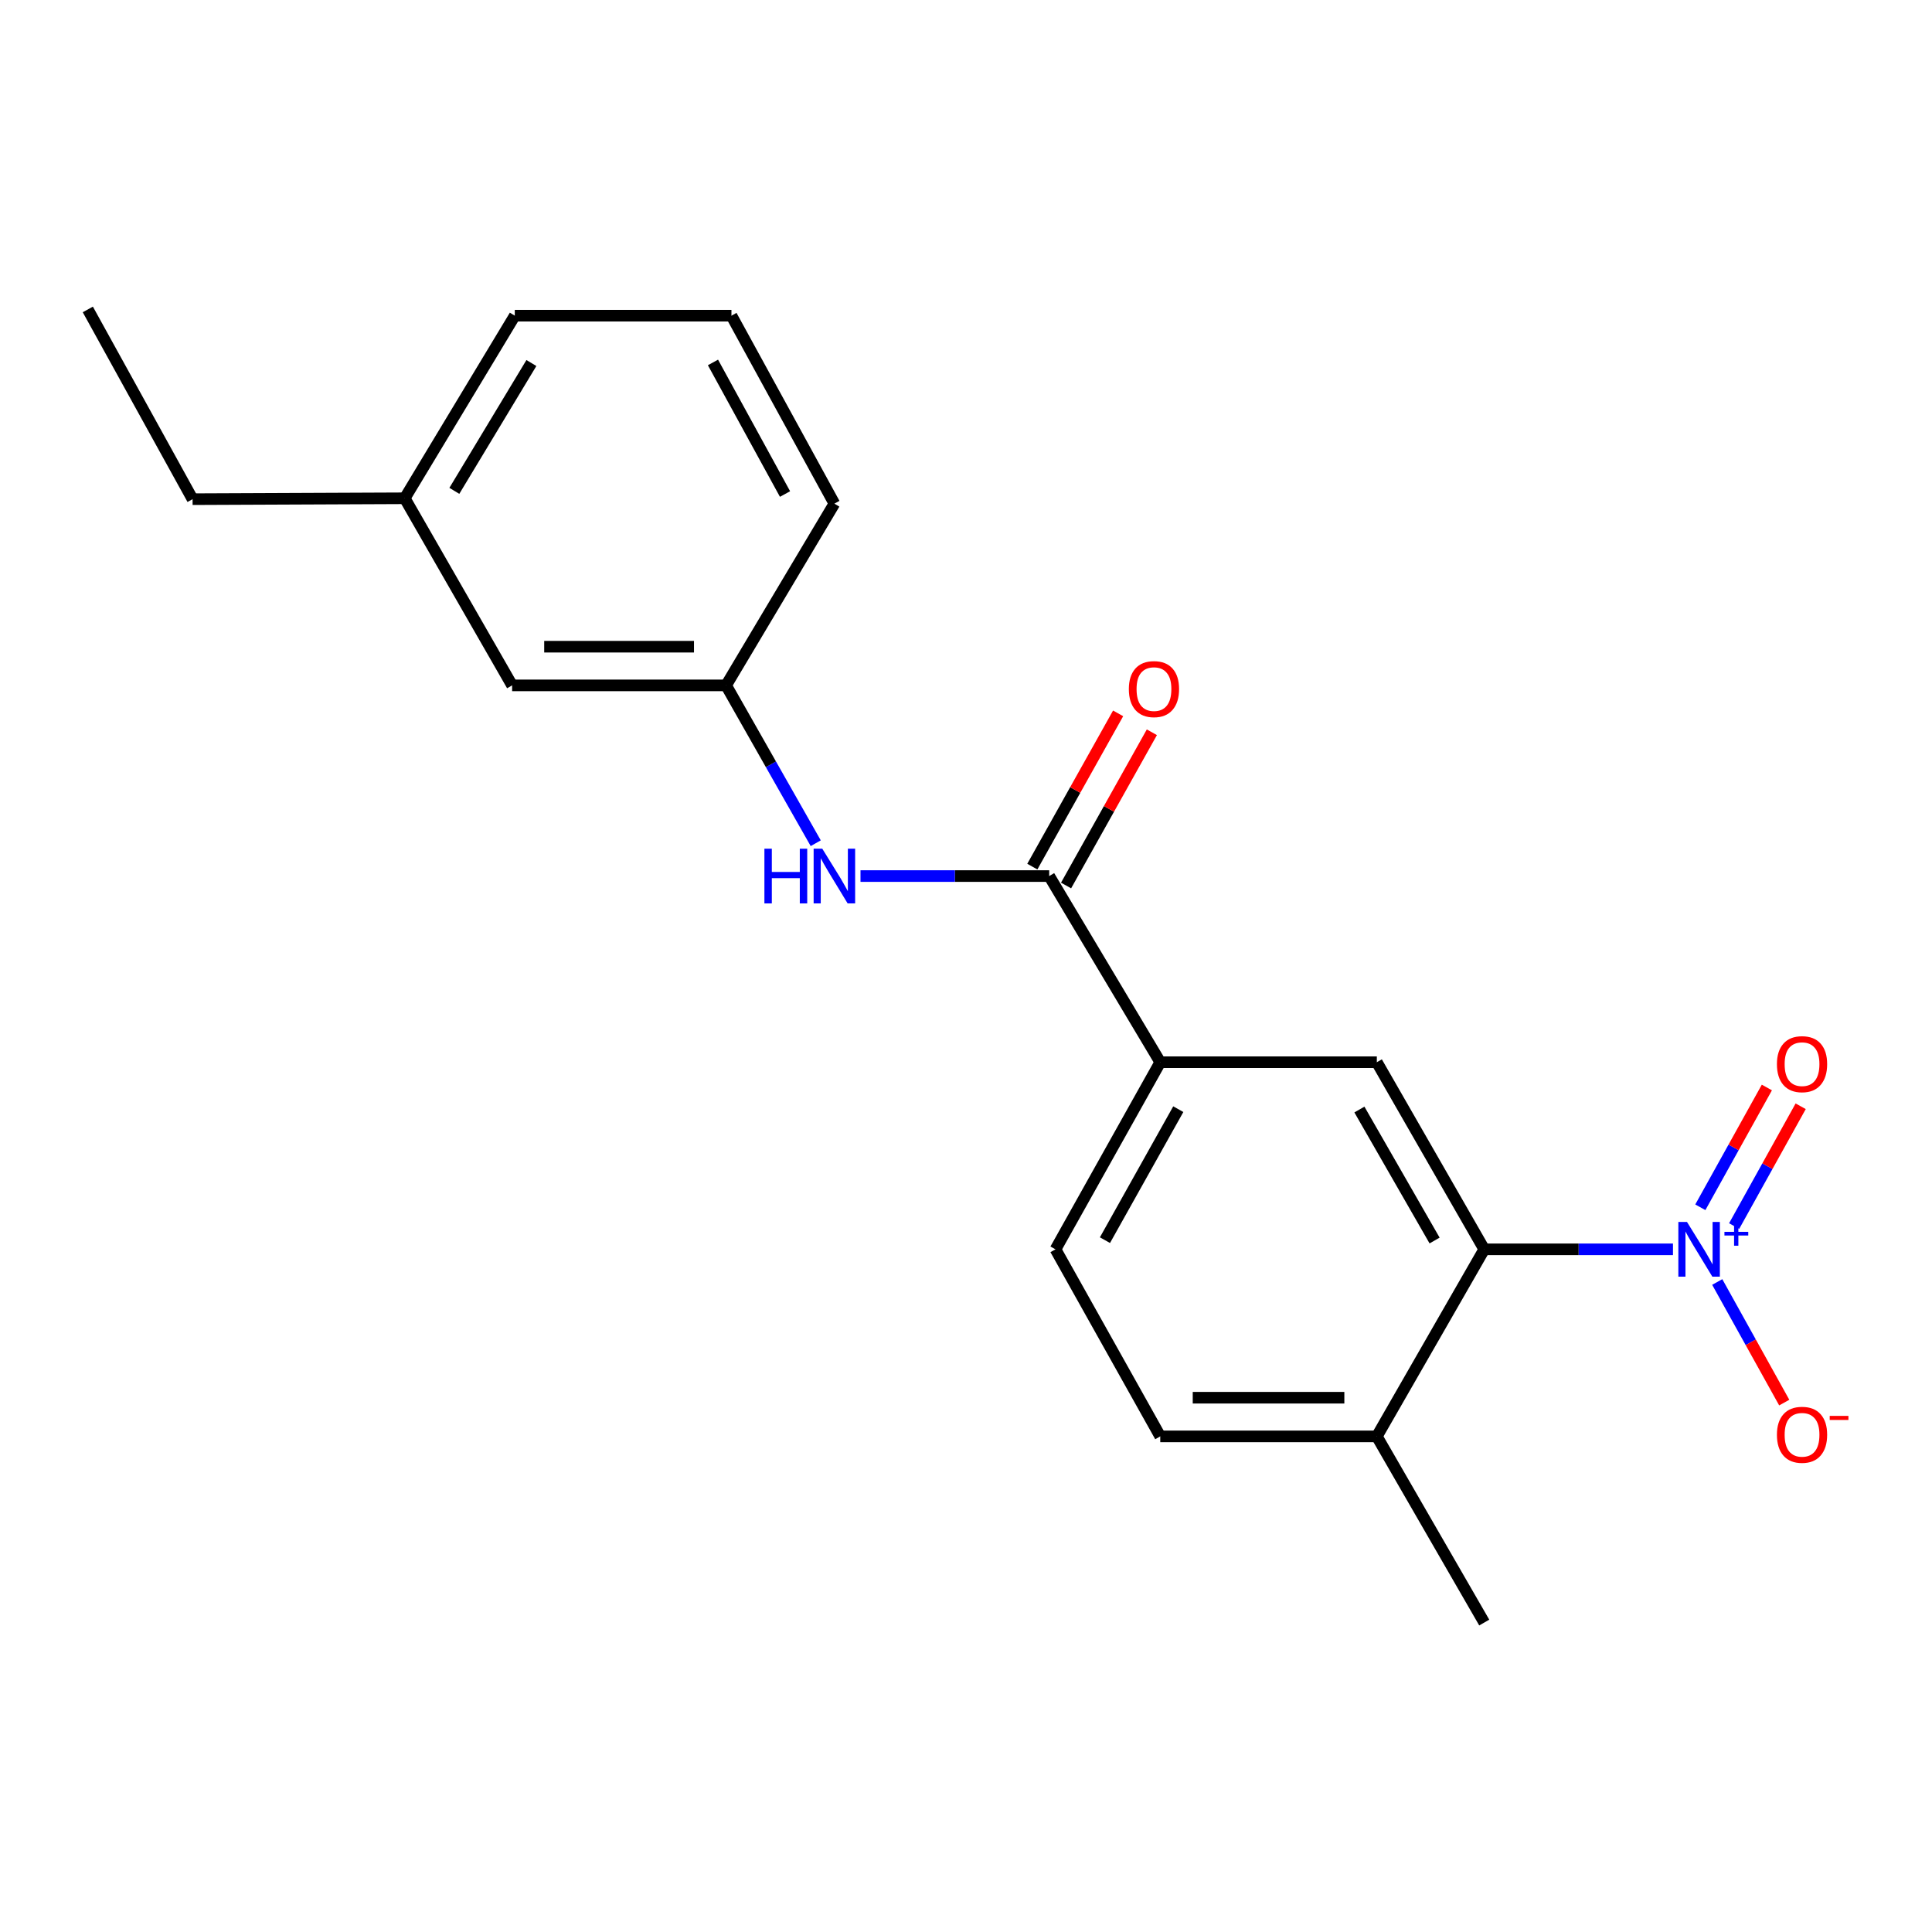 <?xml version='1.0' encoding='iso-8859-1'?>
<svg version='1.1' baseProfile='full'
              xmlns='http://www.w3.org/2000/svg'
                      xmlns:rdkit='http://www.rdkit.org/xml'
                      xmlns:xlink='http://www.w3.org/1999/xlink'
                  xml:space='preserve'
width='1000px' height='1000px' viewBox='0 0 1000 1000'>
<!-- END OF HEADER -->
<rect style='opacity:1.0;fill:#FFFFFF;stroke:none' width='1000' height='1000' x='0' y='0'> </rect>
<path class='bond-0' d='M 865.931,646.652 L 817.086,646.652' style='fill:none;fill-rule:evenodd;stroke:#0000FF;stroke-width:6px;stroke-linecap:butt;stroke-linejoin:miter;stroke-opacity:1' />
<path class='bond-0' d='M 817.086,646.652 L 768.241,646.652' style='fill:none;fill-rule:evenodd;stroke:#000000;stroke-width:6px;stroke-linecap:butt;stroke-linejoin:miter;stroke-opacity:1' />
<path class='bond-5' d='M 888.841,663.555 L 906.181,694.768' style='fill:none;fill-rule:evenodd;stroke:#0000FF;stroke-width:6px;stroke-linecap:butt;stroke-linejoin:miter;stroke-opacity:1' />
<path class='bond-5' d='M 906.181,694.768 L 923.521,725.98' style='fill:none;fill-rule:evenodd;stroke:#FF0000;stroke-width:6px;stroke-linecap:butt;stroke-linejoin:miter;stroke-opacity:1' />
<path class='bond-6' d='M 897.589,634.609 L 914.809,603.606' style='fill:none;fill-rule:evenodd;stroke:#0000FF;stroke-width:6px;stroke-linecap:butt;stroke-linejoin:miter;stroke-opacity:1' />
<path class='bond-6' d='M 914.809,603.606 L 932.028,572.603' style='fill:none;fill-rule:evenodd;stroke:#FF0000;stroke-width:6px;stroke-linecap:butt;stroke-linejoin:miter;stroke-opacity:1' />
<path class='bond-6' d='M 880.089,624.889 L 897.309,593.886' style='fill:none;fill-rule:evenodd;stroke:#0000FF;stroke-width:6px;stroke-linecap:butt;stroke-linejoin:miter;stroke-opacity:1' />
<path class='bond-6' d='M 897.309,593.886 L 914.529,562.883' style='fill:none;fill-rule:evenodd;stroke:#FF0000;stroke-width:6px;stroke-linecap:butt;stroke-linejoin:miter;stroke-opacity:1' />
<path class='bond-2' d='M 768.241,646.652 L 712.647,549.8' style='fill:none;fill-rule:evenodd;stroke:#000000;stroke-width:6px;stroke-linecap:butt;stroke-linejoin:miter;stroke-opacity:1' />
<path class='bond-2' d='M 742.541,642.09 L 703.625,574.293' style='fill:none;fill-rule:evenodd;stroke:#000000;stroke-width:6px;stroke-linecap:butt;stroke-linejoin:miter;stroke-opacity:1' />
<path class='bond-7' d='M 768.241,646.652 L 712.647,743.472' style='fill:none;fill-rule:evenodd;stroke:#000000;stroke-width:6px;stroke-linecap:butt;stroke-linejoin:miter;stroke-opacity:1' />
<path class='bond-1' d='M 543.063,453.448 L 600.548,549.8' style='fill:none;fill-rule:evenodd;stroke:#000000;stroke-width:6px;stroke-linecap:butt;stroke-linejoin:miter;stroke-opacity:1' />
<path class='bond-4' d='M 543.063,453.448 L 494.229,453.448' style='fill:none;fill-rule:evenodd;stroke:#000000;stroke-width:6px;stroke-linecap:butt;stroke-linejoin:miter;stroke-opacity:1' />
<path class='bond-4' d='M 494.229,453.448 L 445.395,453.448' style='fill:none;fill-rule:evenodd;stroke:#0000FF;stroke-width:6px;stroke-linecap:butt;stroke-linejoin:miter;stroke-opacity:1' />
<path class='bond-8' d='M 551.796,458.337 L 574.001,418.678' style='fill:none;fill-rule:evenodd;stroke:#000000;stroke-width:6px;stroke-linecap:butt;stroke-linejoin:miter;stroke-opacity:1' />
<path class='bond-8' d='M 574.001,418.678 L 596.205,379.019' style='fill:none;fill-rule:evenodd;stroke:#FF0000;stroke-width:6px;stroke-linecap:butt;stroke-linejoin:miter;stroke-opacity:1' />
<path class='bond-8' d='M 534.33,448.558 L 556.534,408.899' style='fill:none;fill-rule:evenodd;stroke:#000000;stroke-width:6px;stroke-linecap:butt;stroke-linejoin:miter;stroke-opacity:1' />
<path class='bond-8' d='M 556.534,408.899 L 578.738,369.24' style='fill:none;fill-rule:evenodd;stroke:#FF0000;stroke-width:6px;stroke-linecap:butt;stroke-linejoin:miter;stroke-opacity:1' />
<path class='bond-3' d='M 712.647,549.8 L 600.548,549.8' style='fill:none;fill-rule:evenodd;stroke:#000000;stroke-width:6px;stroke-linecap:butt;stroke-linejoin:miter;stroke-opacity:1' />
<path class='bond-20' d='M 600.548,549.8 L 546.322,646.652' style='fill:none;fill-rule:evenodd;stroke:#000000;stroke-width:6px;stroke-linecap:butt;stroke-linejoin:miter;stroke-opacity:1' />
<path class='bond-20' d='M 609.88,574.107 L 571.922,641.904' style='fill:none;fill-rule:evenodd;stroke:#000000;stroke-width:6px;stroke-linecap:butt;stroke-linejoin:miter;stroke-opacity:1' />
<path class='bond-9' d='M 422.223,436.45 L 399.024,395.599' style='fill:none;fill-rule:evenodd;stroke:#0000FF;stroke-width:6px;stroke-linecap:butt;stroke-linejoin:miter;stroke-opacity:1' />
<path class='bond-9' d='M 399.024,395.599 L 375.826,354.749' style='fill:none;fill-rule:evenodd;stroke:#000000;stroke-width:6px;stroke-linecap:butt;stroke-linejoin:miter;stroke-opacity:1' />
<path class='bond-11' d='M 712.647,743.472 L 600.548,743.472' style='fill:none;fill-rule:evenodd;stroke:#000000;stroke-width:6px;stroke-linecap:butt;stroke-linejoin:miter;stroke-opacity:1' />
<path class='bond-11' d='M 695.832,723.454 L 617.363,723.454' style='fill:none;fill-rule:evenodd;stroke:#000000;stroke-width:6px;stroke-linecap:butt;stroke-linejoin:miter;stroke-opacity:1' />
<path class='bond-16' d='M 712.647,743.472 L 768.241,839.835' style='fill:none;fill-rule:evenodd;stroke:#000000;stroke-width:6px;stroke-linecap:butt;stroke-linejoin:miter;stroke-opacity:1' />
<path class='bond-12' d='M 375.826,354.749 L 265.072,354.749' style='fill:none;fill-rule:evenodd;stroke:#000000;stroke-width:6px;stroke-linecap:butt;stroke-linejoin:miter;stroke-opacity:1' />
<path class='bond-12' d='M 359.213,334.731 L 281.685,334.731' style='fill:none;fill-rule:evenodd;stroke:#000000;stroke-width:6px;stroke-linecap:butt;stroke-linejoin:miter;stroke-opacity:1' />
<path class='bond-15' d='M 375.826,354.749 L 431.876,260.687' style='fill:none;fill-rule:evenodd;stroke:#000000;stroke-width:6px;stroke-linecap:butt;stroke-linejoin:miter;stroke-opacity:1' />
<path class='bond-10' d='M 546.322,646.652 L 600.548,743.472' style='fill:none;fill-rule:evenodd;stroke:#000000;stroke-width:6px;stroke-linecap:butt;stroke-linejoin:miter;stroke-opacity:1' />
<path class='bond-13' d='M 265.072,354.749 L 209.478,257.907' style='fill:none;fill-rule:evenodd;stroke:#000000;stroke-width:6px;stroke-linecap:butt;stroke-linejoin:miter;stroke-opacity:1' />
<path class='bond-18' d='M 209.478,257.907 L 99.68,258.374' style='fill:none;fill-rule:evenodd;stroke:#000000;stroke-width:6px;stroke-linecap:butt;stroke-linejoin:miter;stroke-opacity:1' />
<path class='bond-21' d='M 209.478,257.907 L 266.451,163.39' style='fill:none;fill-rule:evenodd;stroke:#000000;stroke-width:6px;stroke-linecap:butt;stroke-linejoin:miter;stroke-opacity:1' />
<path class='bond-21' d='M 235.168,254.064 L 275.049,187.902' style='fill:none;fill-rule:evenodd;stroke:#000000;stroke-width:6px;stroke-linecap:butt;stroke-linejoin:miter;stroke-opacity:1' />
<path class='bond-14' d='M 378.595,163.39 L 431.876,260.687' style='fill:none;fill-rule:evenodd;stroke:#000000;stroke-width:6px;stroke-linecap:butt;stroke-linejoin:miter;stroke-opacity:1' />
<path class='bond-14' d='M 369.029,187.599 L 406.326,255.707' style='fill:none;fill-rule:evenodd;stroke:#000000;stroke-width:6px;stroke-linecap:butt;stroke-linejoin:miter;stroke-opacity:1' />
<path class='bond-17' d='M 378.595,163.39 L 266.451,163.39' style='fill:none;fill-rule:evenodd;stroke:#000000;stroke-width:6px;stroke-linecap:butt;stroke-linejoin:miter;stroke-opacity:1' />
<path class='bond-19' d='M 99.68,258.374 L 45.455,160.165' style='fill:none;fill-rule:evenodd;stroke:#000000;stroke-width:6px;stroke-linecap:butt;stroke-linejoin:miter;stroke-opacity:1' />
<path  class='atom-0' d='M 873.191 632.492
L 882.471 647.492
Q 883.391 648.972, 884.871 651.652
Q 886.351 654.332, 886.431 654.492
L 886.431 632.492
L 890.191 632.492
L 890.191 660.812
L 886.311 660.812
L 876.351 644.412
Q 875.191 642.492, 873.951 640.292
Q 872.751 638.092, 872.391 637.412
L 872.391 660.812
L 868.711 660.812
L 868.711 632.492
L 873.191 632.492
' fill='#0000FF'/>
<path  class='atom-0' d='M 892.567 637.597
L 897.556 637.597
L 897.556 632.344
L 899.774 632.344
L 899.774 637.597
L 904.896 637.597
L 904.896 639.498
L 899.774 639.498
L 899.774 644.778
L 897.556 644.778
L 897.556 639.498
L 892.567 639.498
L 892.567 637.597
' fill='#0000FF'/>
<path  class='atom-5' d='M 395.656 439.288
L 399.496 439.288
L 399.496 451.328
L 413.976 451.328
L 413.976 439.288
L 417.816 439.288
L 417.816 467.608
L 413.976 467.608
L 413.976 454.528
L 399.496 454.528
L 399.496 467.608
L 395.656 467.608
L 395.656 439.288
' fill='#0000FF'/>
<path  class='atom-5' d='M 425.616 439.288
L 434.896 454.288
Q 435.816 455.768, 437.296 458.448
Q 438.776 461.128, 438.856 461.288
L 438.856 439.288
L 442.616 439.288
L 442.616 467.608
L 438.736 467.608
L 428.776 451.208
Q 427.616 449.288, 426.376 447.088
Q 425.176 444.888, 424.816 444.208
L 424.816 467.608
L 421.136 467.608
L 421.136 439.288
L 425.616 439.288
' fill='#0000FF'/>
<path  class='atom-6' d='M 919.732 742.64
Q 919.732 735.84, 923.092 732.04
Q 926.452 728.24, 932.732 728.24
Q 939.012 728.24, 942.372 732.04
Q 945.732 735.84, 945.732 742.64
Q 945.732 749.52, 942.332 753.44
Q 938.932 757.32, 932.732 757.32
Q 926.492 757.32, 923.092 753.44
Q 919.732 749.56, 919.732 742.64
M 932.732 754.12
Q 937.052 754.12, 939.372 751.24
Q 941.732 748.32, 941.732 742.64
Q 941.732 737.08, 939.372 734.28
Q 937.052 731.44, 932.732 731.44
Q 928.412 731.44, 926.052 734.24
Q 923.732 737.04, 923.732 742.64
Q 923.732 748.36, 926.052 751.24
Q 928.412 754.12, 932.732 754.12
' fill='#FF0000'/>
<path  class='atom-6' d='M 947.052 732.862
L 956.74 732.862
L 956.74 734.974
L 947.052 734.974
L 947.052 732.862
' fill='#FF0000'/>
<path  class='atom-7' d='M 919.732 550.803
Q 919.732 544.003, 923.092 540.203
Q 926.452 536.403, 932.732 536.403
Q 939.012 536.403, 942.372 540.203
Q 945.732 544.003, 945.732 550.803
Q 945.732 557.683, 942.332 561.603
Q 938.932 565.483, 932.732 565.483
Q 926.492 565.483, 923.092 561.603
Q 919.732 557.723, 919.732 550.803
M 932.732 562.283
Q 937.052 562.283, 939.372 559.403
Q 941.732 556.483, 941.732 550.803
Q 941.732 545.243, 939.372 542.443
Q 937.052 539.603, 932.732 539.603
Q 928.412 539.603, 926.052 542.403
Q 923.732 545.203, 923.732 550.803
Q 923.732 556.523, 926.052 559.403
Q 928.412 562.283, 932.732 562.283
' fill='#FF0000'/>
<path  class='atom-9' d='M 584.289 356.675
Q 584.289 349.875, 587.649 346.075
Q 591.009 342.275, 597.289 342.275
Q 603.569 342.275, 606.929 346.075
Q 610.289 349.875, 610.289 356.675
Q 610.289 363.555, 606.889 367.475
Q 603.489 371.355, 597.289 371.355
Q 591.049 371.355, 587.649 367.475
Q 584.289 363.595, 584.289 356.675
M 597.289 368.155
Q 601.609 368.155, 603.929 365.275
Q 606.289 362.355, 606.289 356.675
Q 606.289 351.115, 603.929 348.315
Q 601.609 345.475, 597.289 345.475
Q 592.969 345.475, 590.609 348.275
Q 588.289 351.075, 588.289 356.675
Q 588.289 362.395, 590.609 365.275
Q 592.969 368.155, 597.289 368.155
' fill='#FF0000'/>
</svg>
